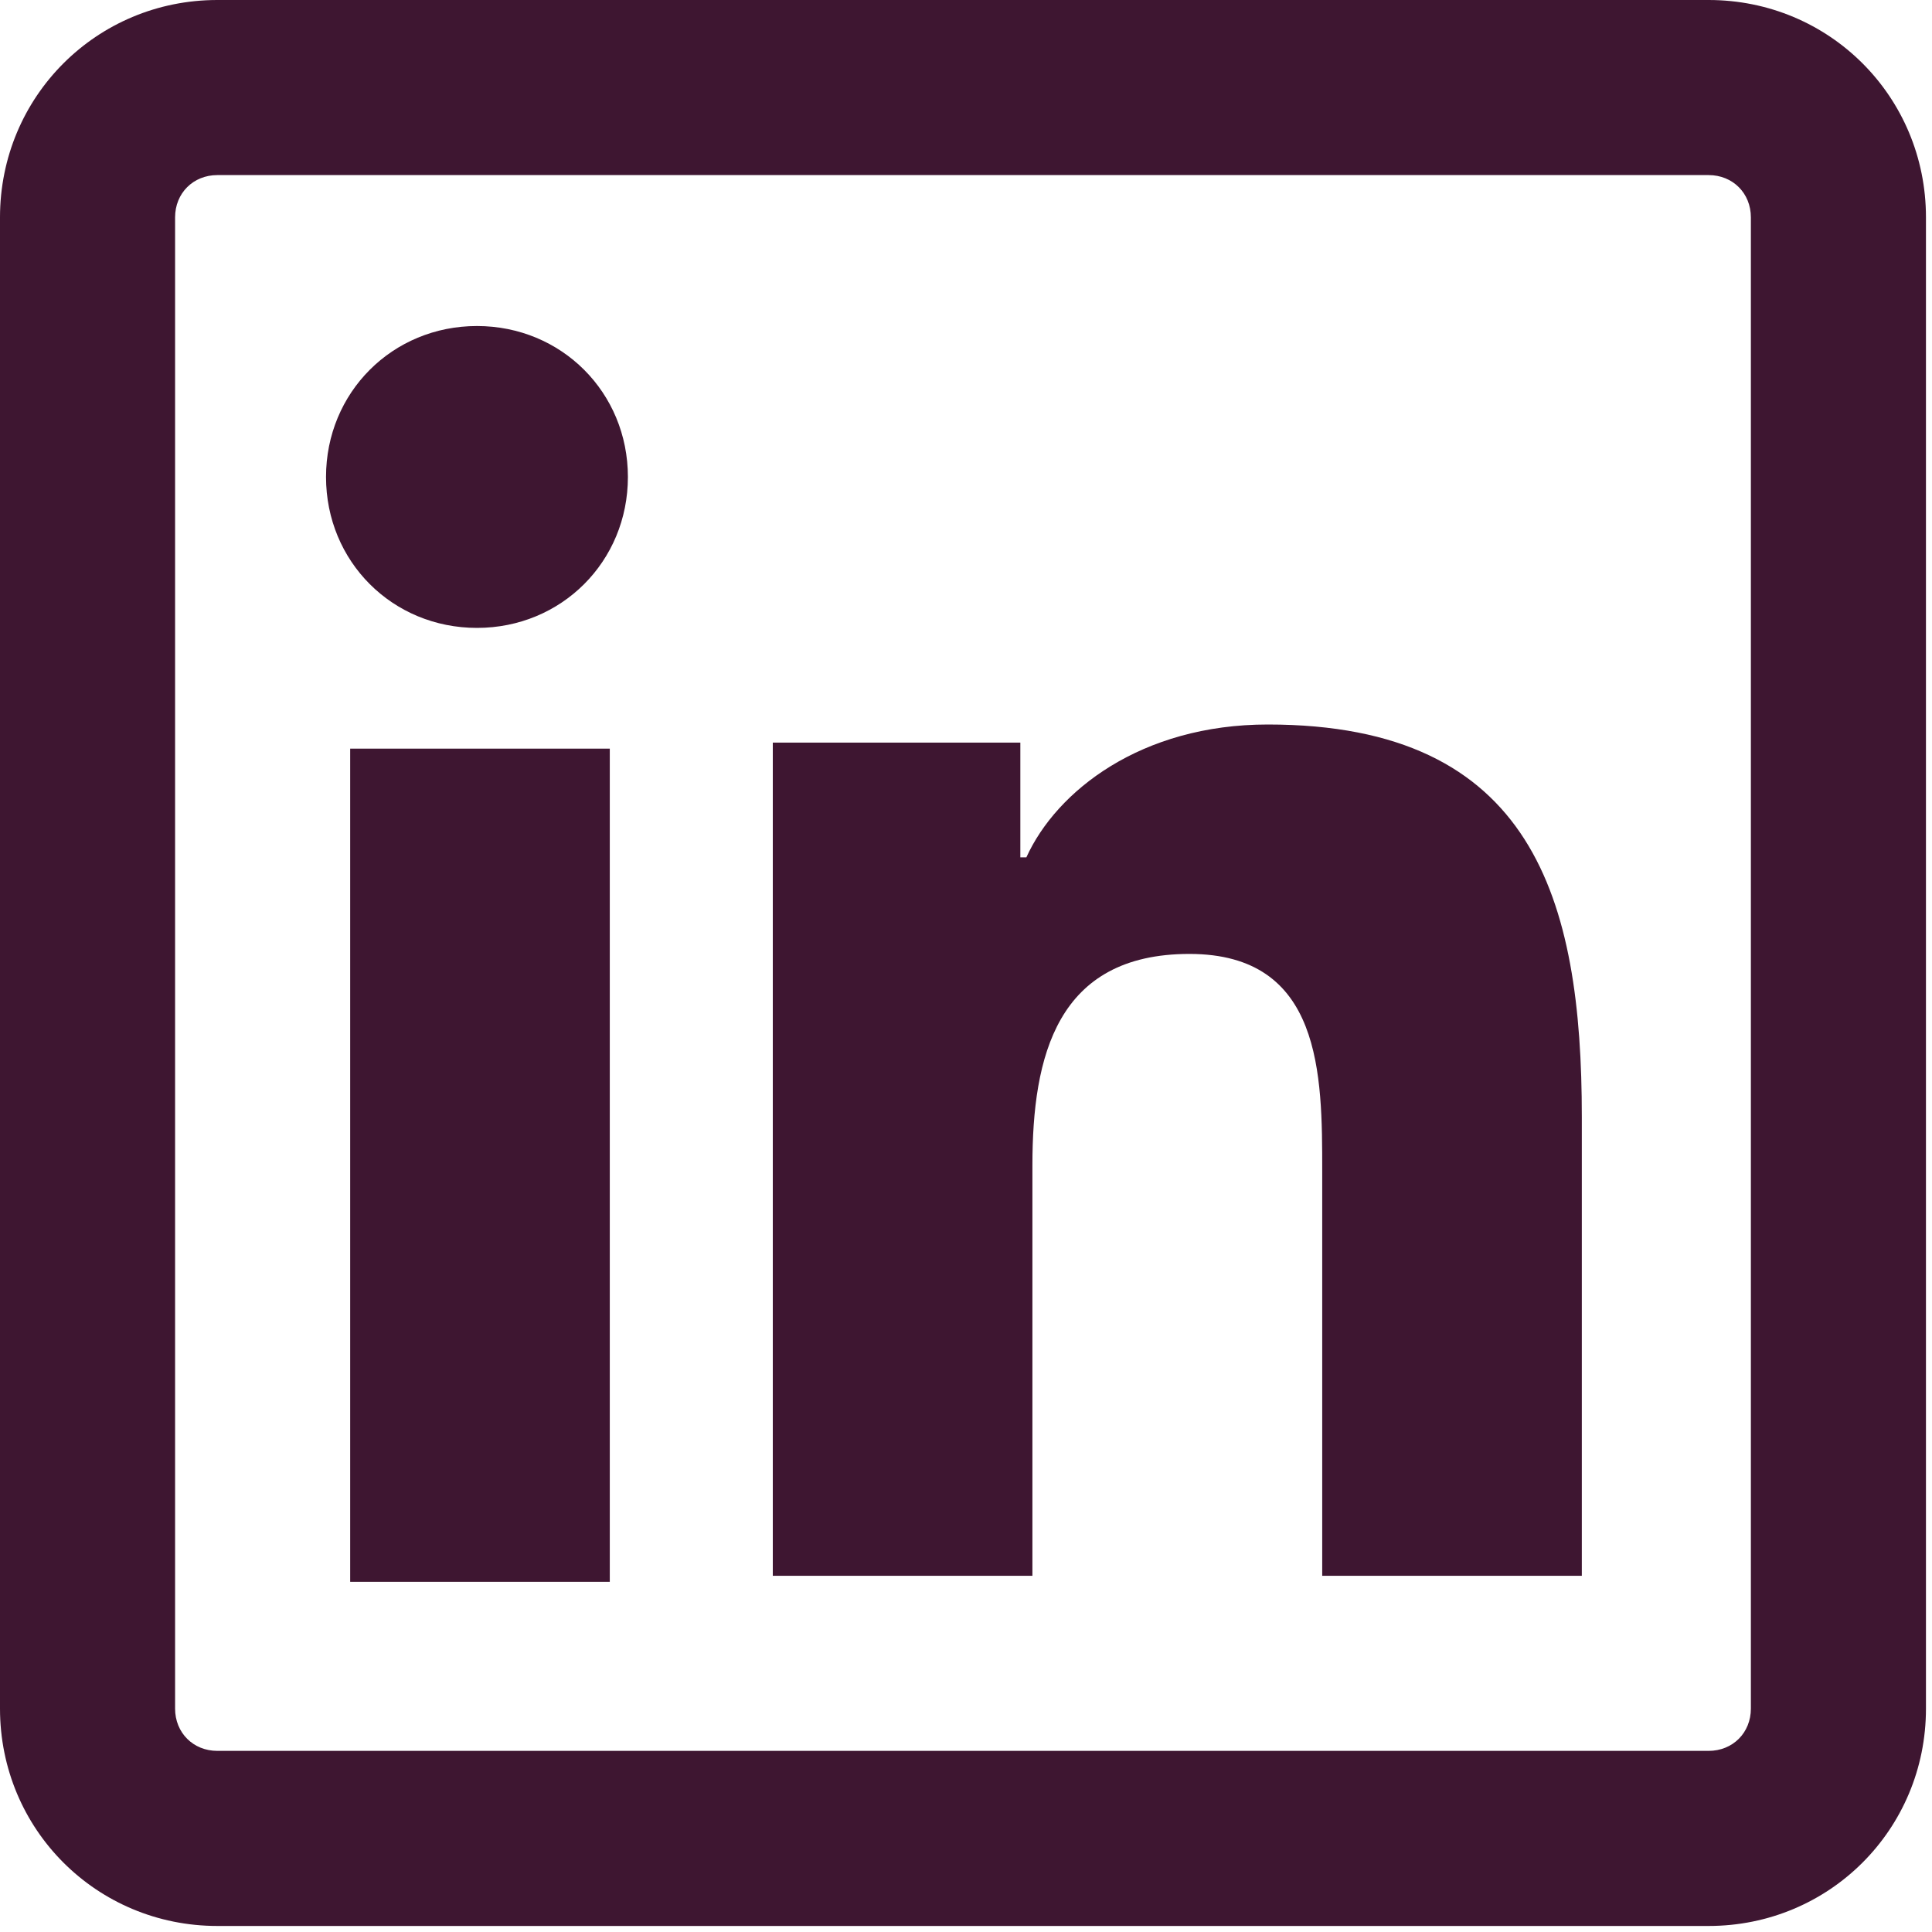 <?xml version="1.0" encoding="utf-8"?>
<!-- Generator: Adobe Illustrator 22.1.0, SVG Export Plug-In . SVG Version: 6.00 Build 0)  -->
<svg version="1.1" id="Layer_1" xmlns="http://www.w3.org/2000/svg" xmlns:xlink="http://www.w3.org/1999/xlink" x="0px" y="0px"
	 viewBox="0 0 32 32" style="enable-background:new 0 0 32 32;" xml:space="preserve">
<style type="text/css">
	.st0{fill:#3E1631;}
</style>
<path class="st0" d="M3.6,0C1.6,0,0,1.6,0,3.6v24.7c0,2,1.6,3.6,3.6,3.6h24.7c2,0,3.6-1.6,3.6-3.6V3.6c0-2-1.6-3.6-3.6-3.6H3.6z
	 M3.6,2.9h24.7c0.4,0,0.7,0.3,0.7,0.7v24.7c0,0.4-0.3,0.7-0.7,0.7H3.6c-0.4,0-0.7-0.3-0.7-0.7V3.6C2.9,3.2,3.2,2.9,3.6,2.9z
	 M7.9,5.4c-1.4,0-2.5,1.1-2.5,2.5s1.1,2.5,2.5,2.5s2.5-1.1,2.5-2.5S9.3,5.4,7.9,5.4z M21,12c-2.1,0-3.5,1.1-4,2.2h-0.1v-1.9h-4.1
	v13.8h4.3v-6.8c0-1.8,0.4-3.5,2.6-3.5s2.2,2,2.2,3.6v6.7h4.3v-7.6C26.2,14.9,25.4,12,21,12z M5.8,12.4v13.8h4.3V12.4H5.8z"/>
</svg>
